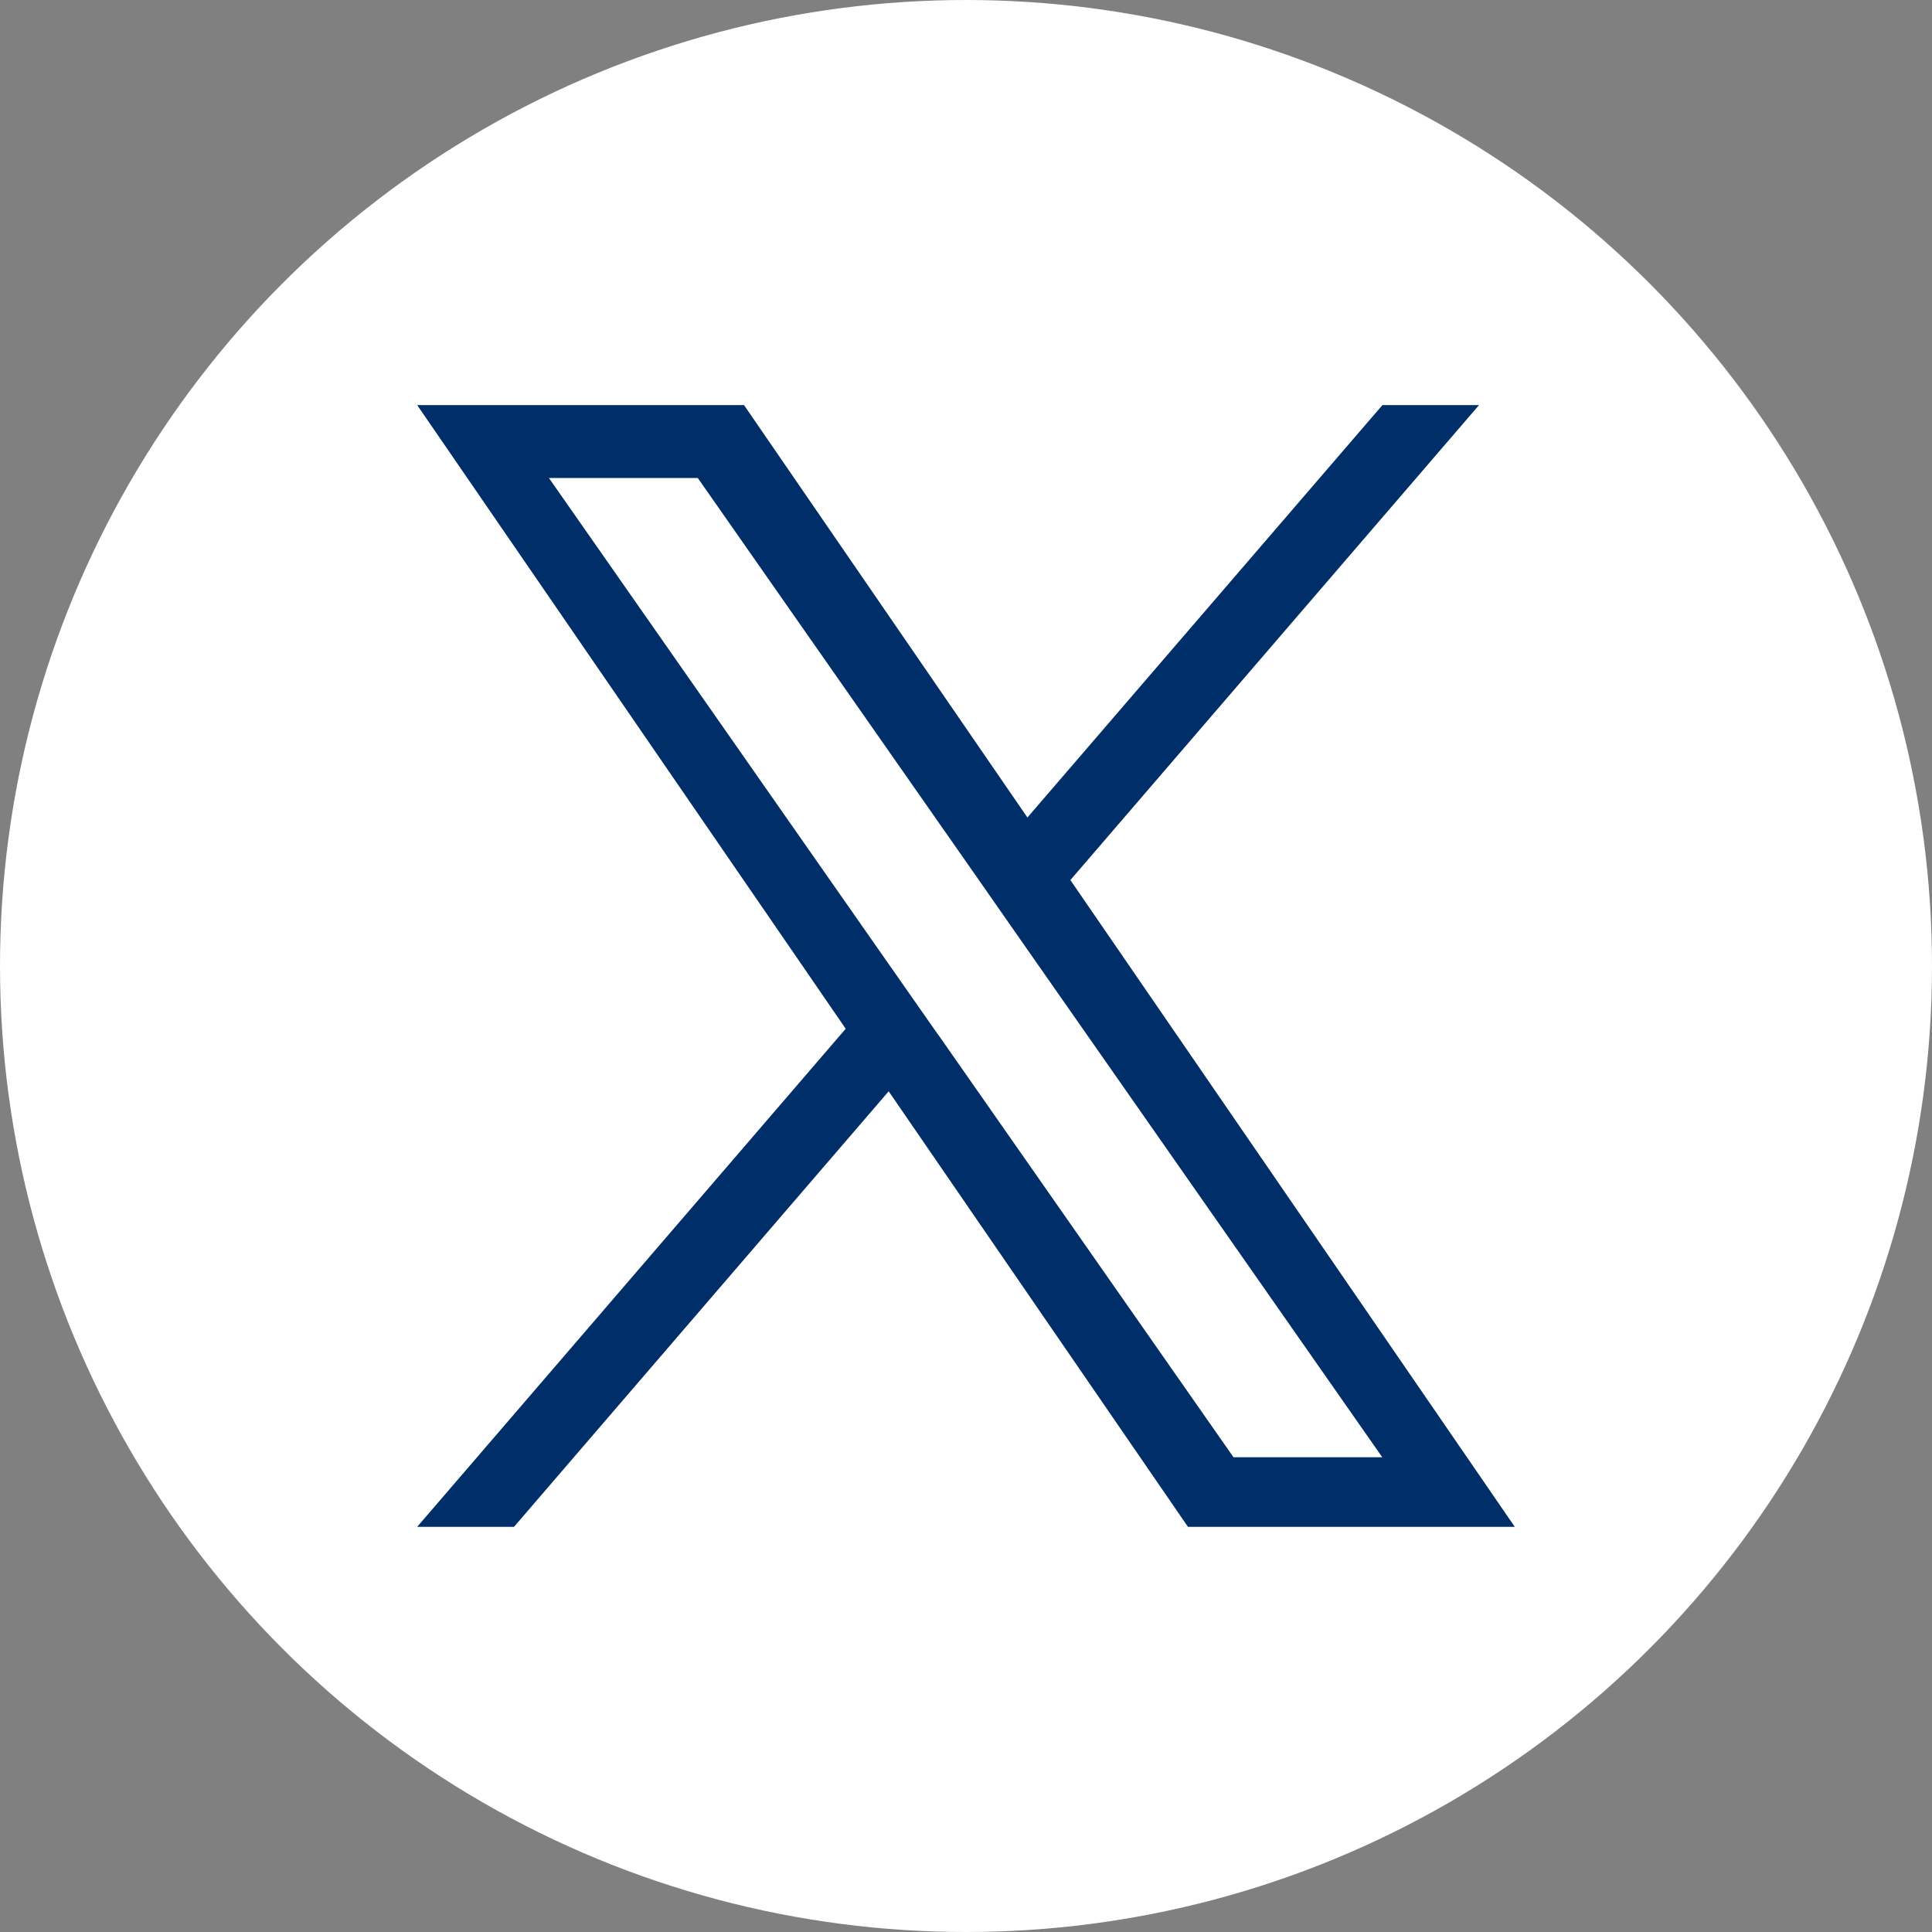 <svg xmlns="http://www.w3.org/2000/svg" width="42" height="42" viewBox="0 0 42 42">
  <rect x="0" y="0" width="42" height="42" fill="#808080" stroke="none"/>
  <g id="グループ_611" data-name="グループ 611" transform="translate(-1206 -469.299)">
    <circle id="楕円形_42" data-name="楕円形 42" cx="21" cy="21" r="21" transform="translate(1206 469.299)" fill="#fff"/>
    <path id="logo" d="M14.2,10.326,23.084,0h-2.1L13.266,8.966,7.105,0H0L9.316,13.558,0,24.386H2.105l8.145-9.468,6.506,9.468h7.105L14.2,10.326Zm-2.883,3.351-.944-1.35L2.864,1.585H6.1l6.061,8.669L13.1,11.6,20.98,22.873H17.746l-6.429-9.2Z" transform="translate(1215.069 478.105)" fill="#002e68"/>
  </g>
</svg>
